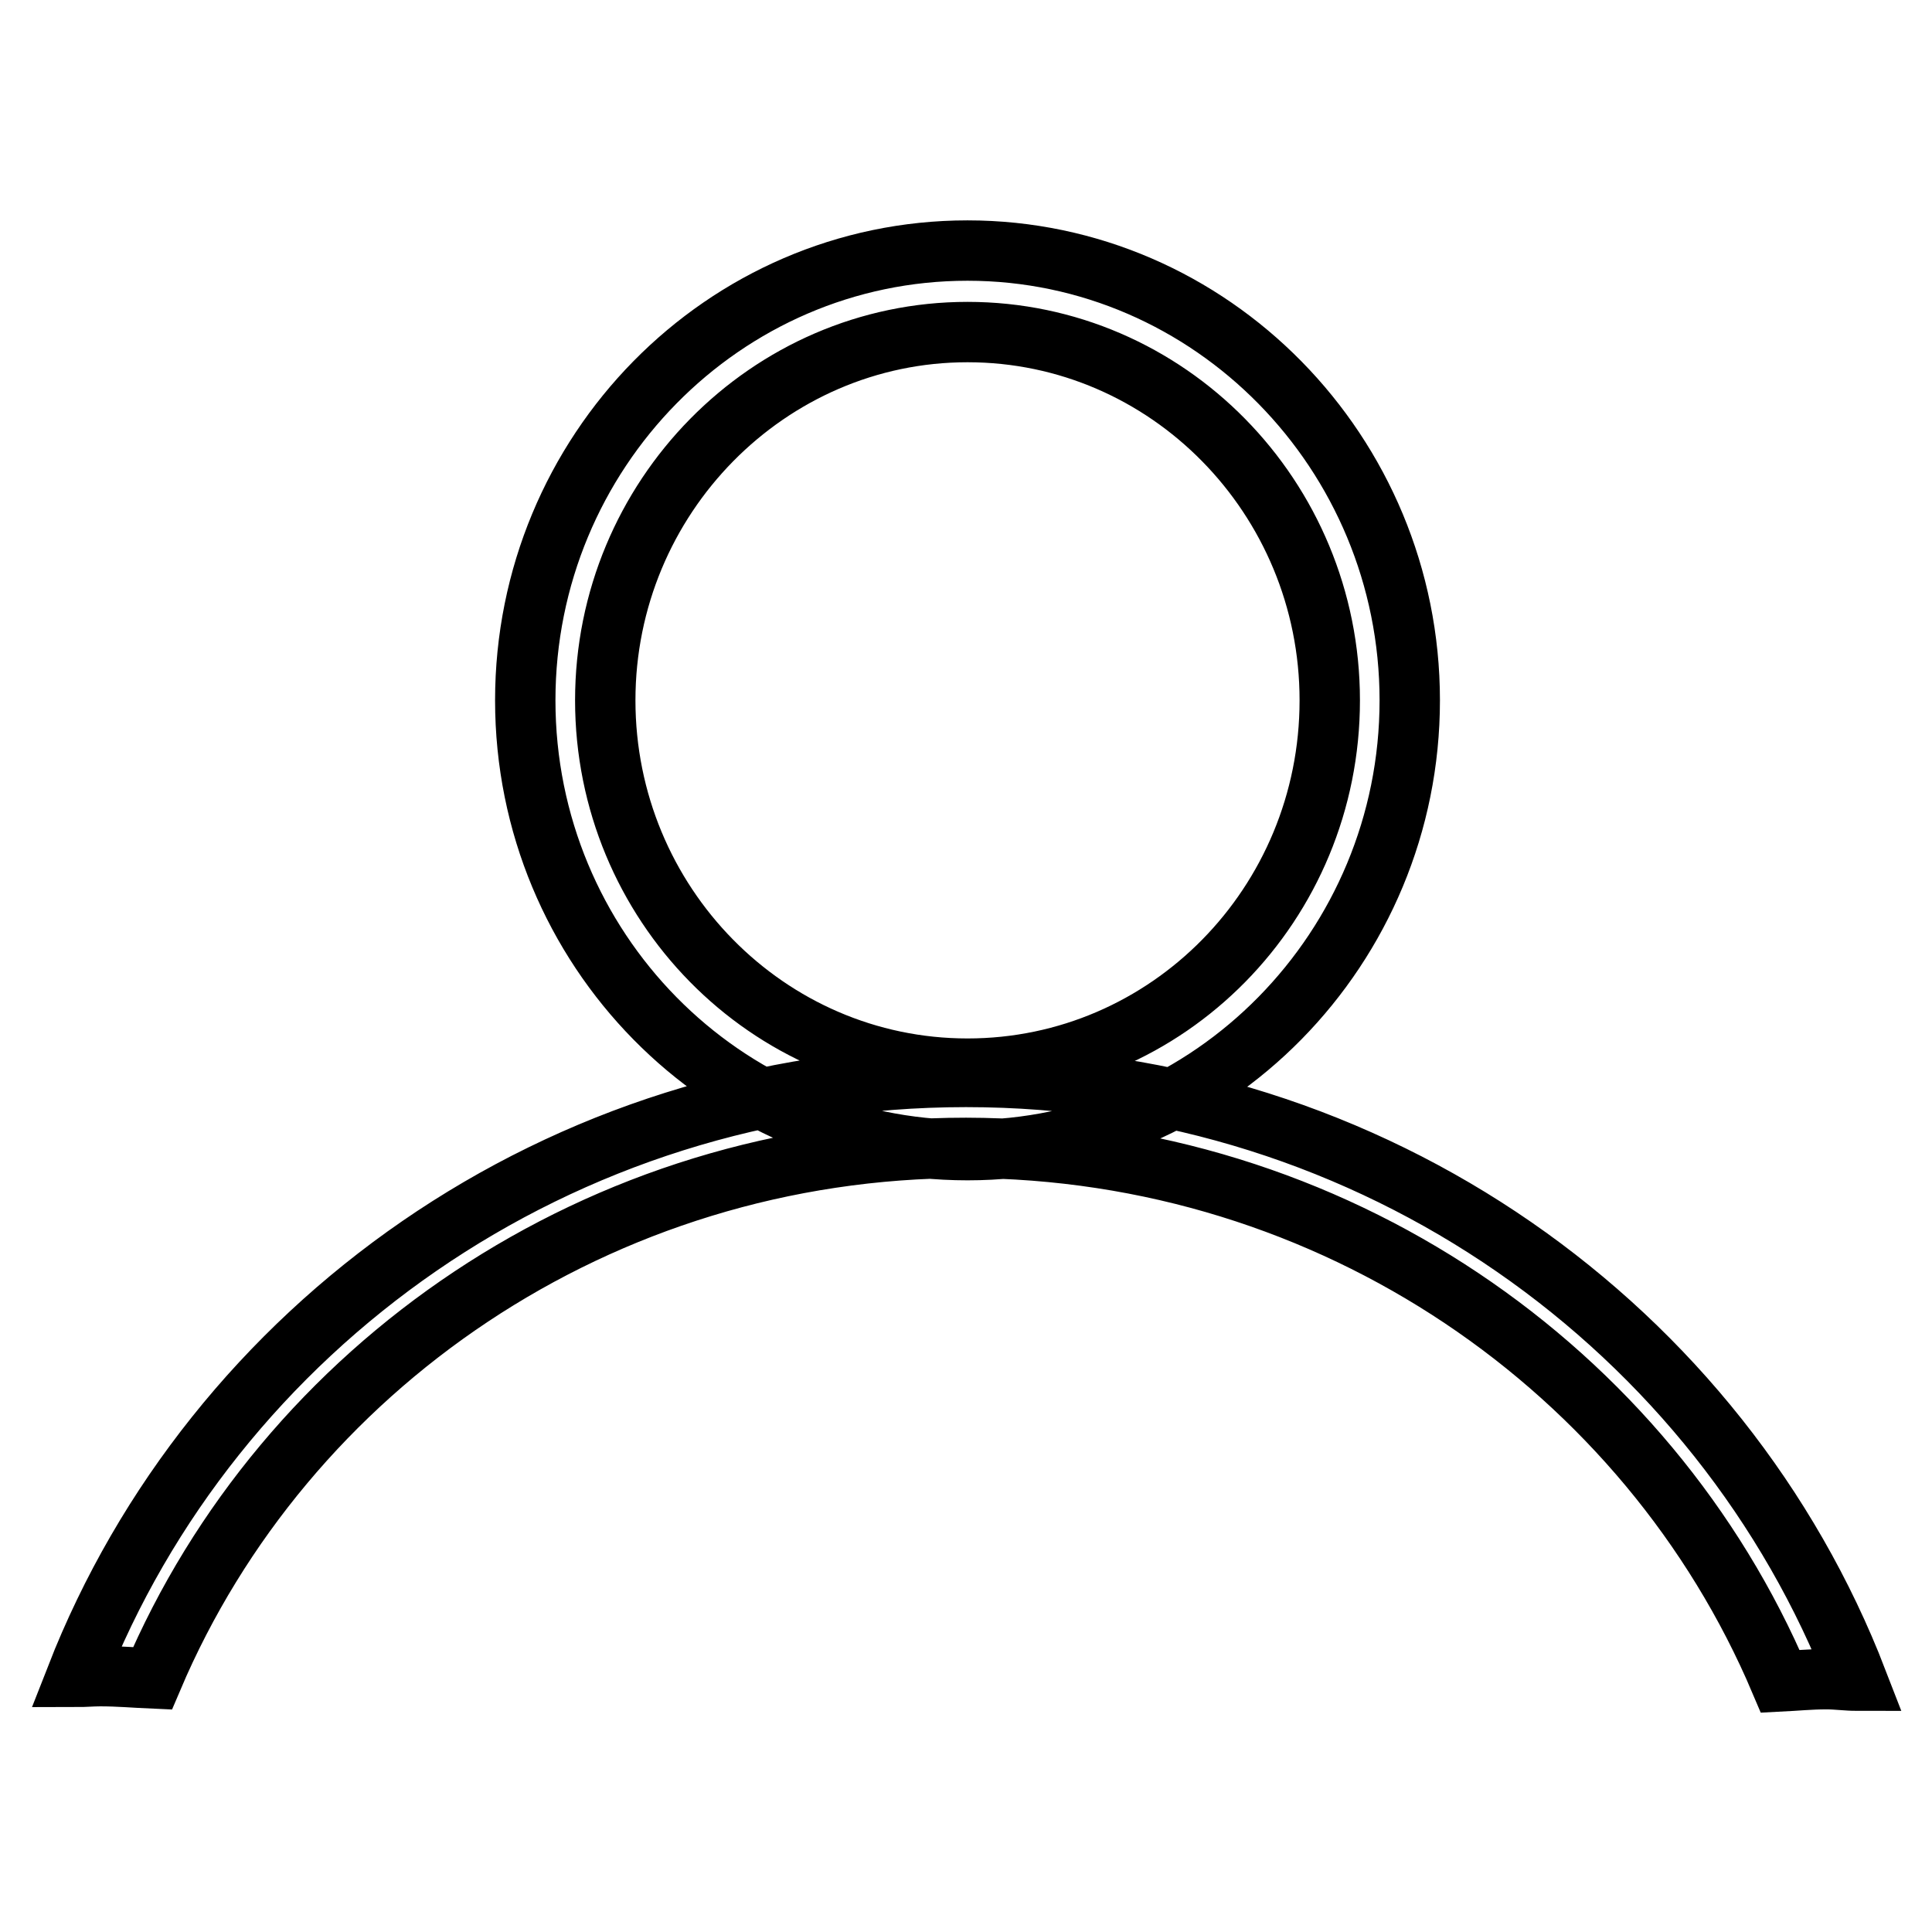 <?xml version="1.0" encoding="utf-8"?>
<!-- Svg Vector Icons : http://www.onlinewebfonts.com/icon -->
<!DOCTYPE svg PUBLIC "-//W3C//DTD SVG 1.1//EN" "http://www.w3.org/Graphics/SVG/1.1/DTD/svg11.dtd">
<svg version="1.1" xmlns="http://www.w3.org/2000/svg" xmlns:xlink="http://www.w3.org/1999/xlink" x="0px" y="0px" viewBox="0 0 256 256" enable-background="new 0 0 256 256" xml:space="preserve">
<g> <path stroke-width="8" fill-opacity="0" stroke="#000000"  d="M128.2,152.4c-32.3,0-58.6-26.7-58.6-59.6c0-32.9,26.3-59.6,58.6-59.6s58.6,26.8,58.6,59.6 C186.8,125.6,160.5,152.4,128.2,152.4z M128.2,44c-26.4,0-48,21.9-48,48.8c0,26.9,21.5,48.8,48,48.8c26.5,0,48-21.8,48-48.8 C176.2,65.9,154.7,44,128.2,44z M235.9,222.8c2-0.1,4-0.3,6.1-0.3c1.4,0,2.7,0.2,4.1,0.2c-18-46.6-63.9-80-118.1-80 c-54,0-99.8,33.2-117.9,79.5c1.1,0,2.1-0.1,3.2-0.1c2.4,0,4.6,0.2,6.9,0.3c17.5-41.2,59.2-70.3,107.8-70.3 C176.7,152.2,218.4,181.5,235.9,222.8z"/></g>
</svg>